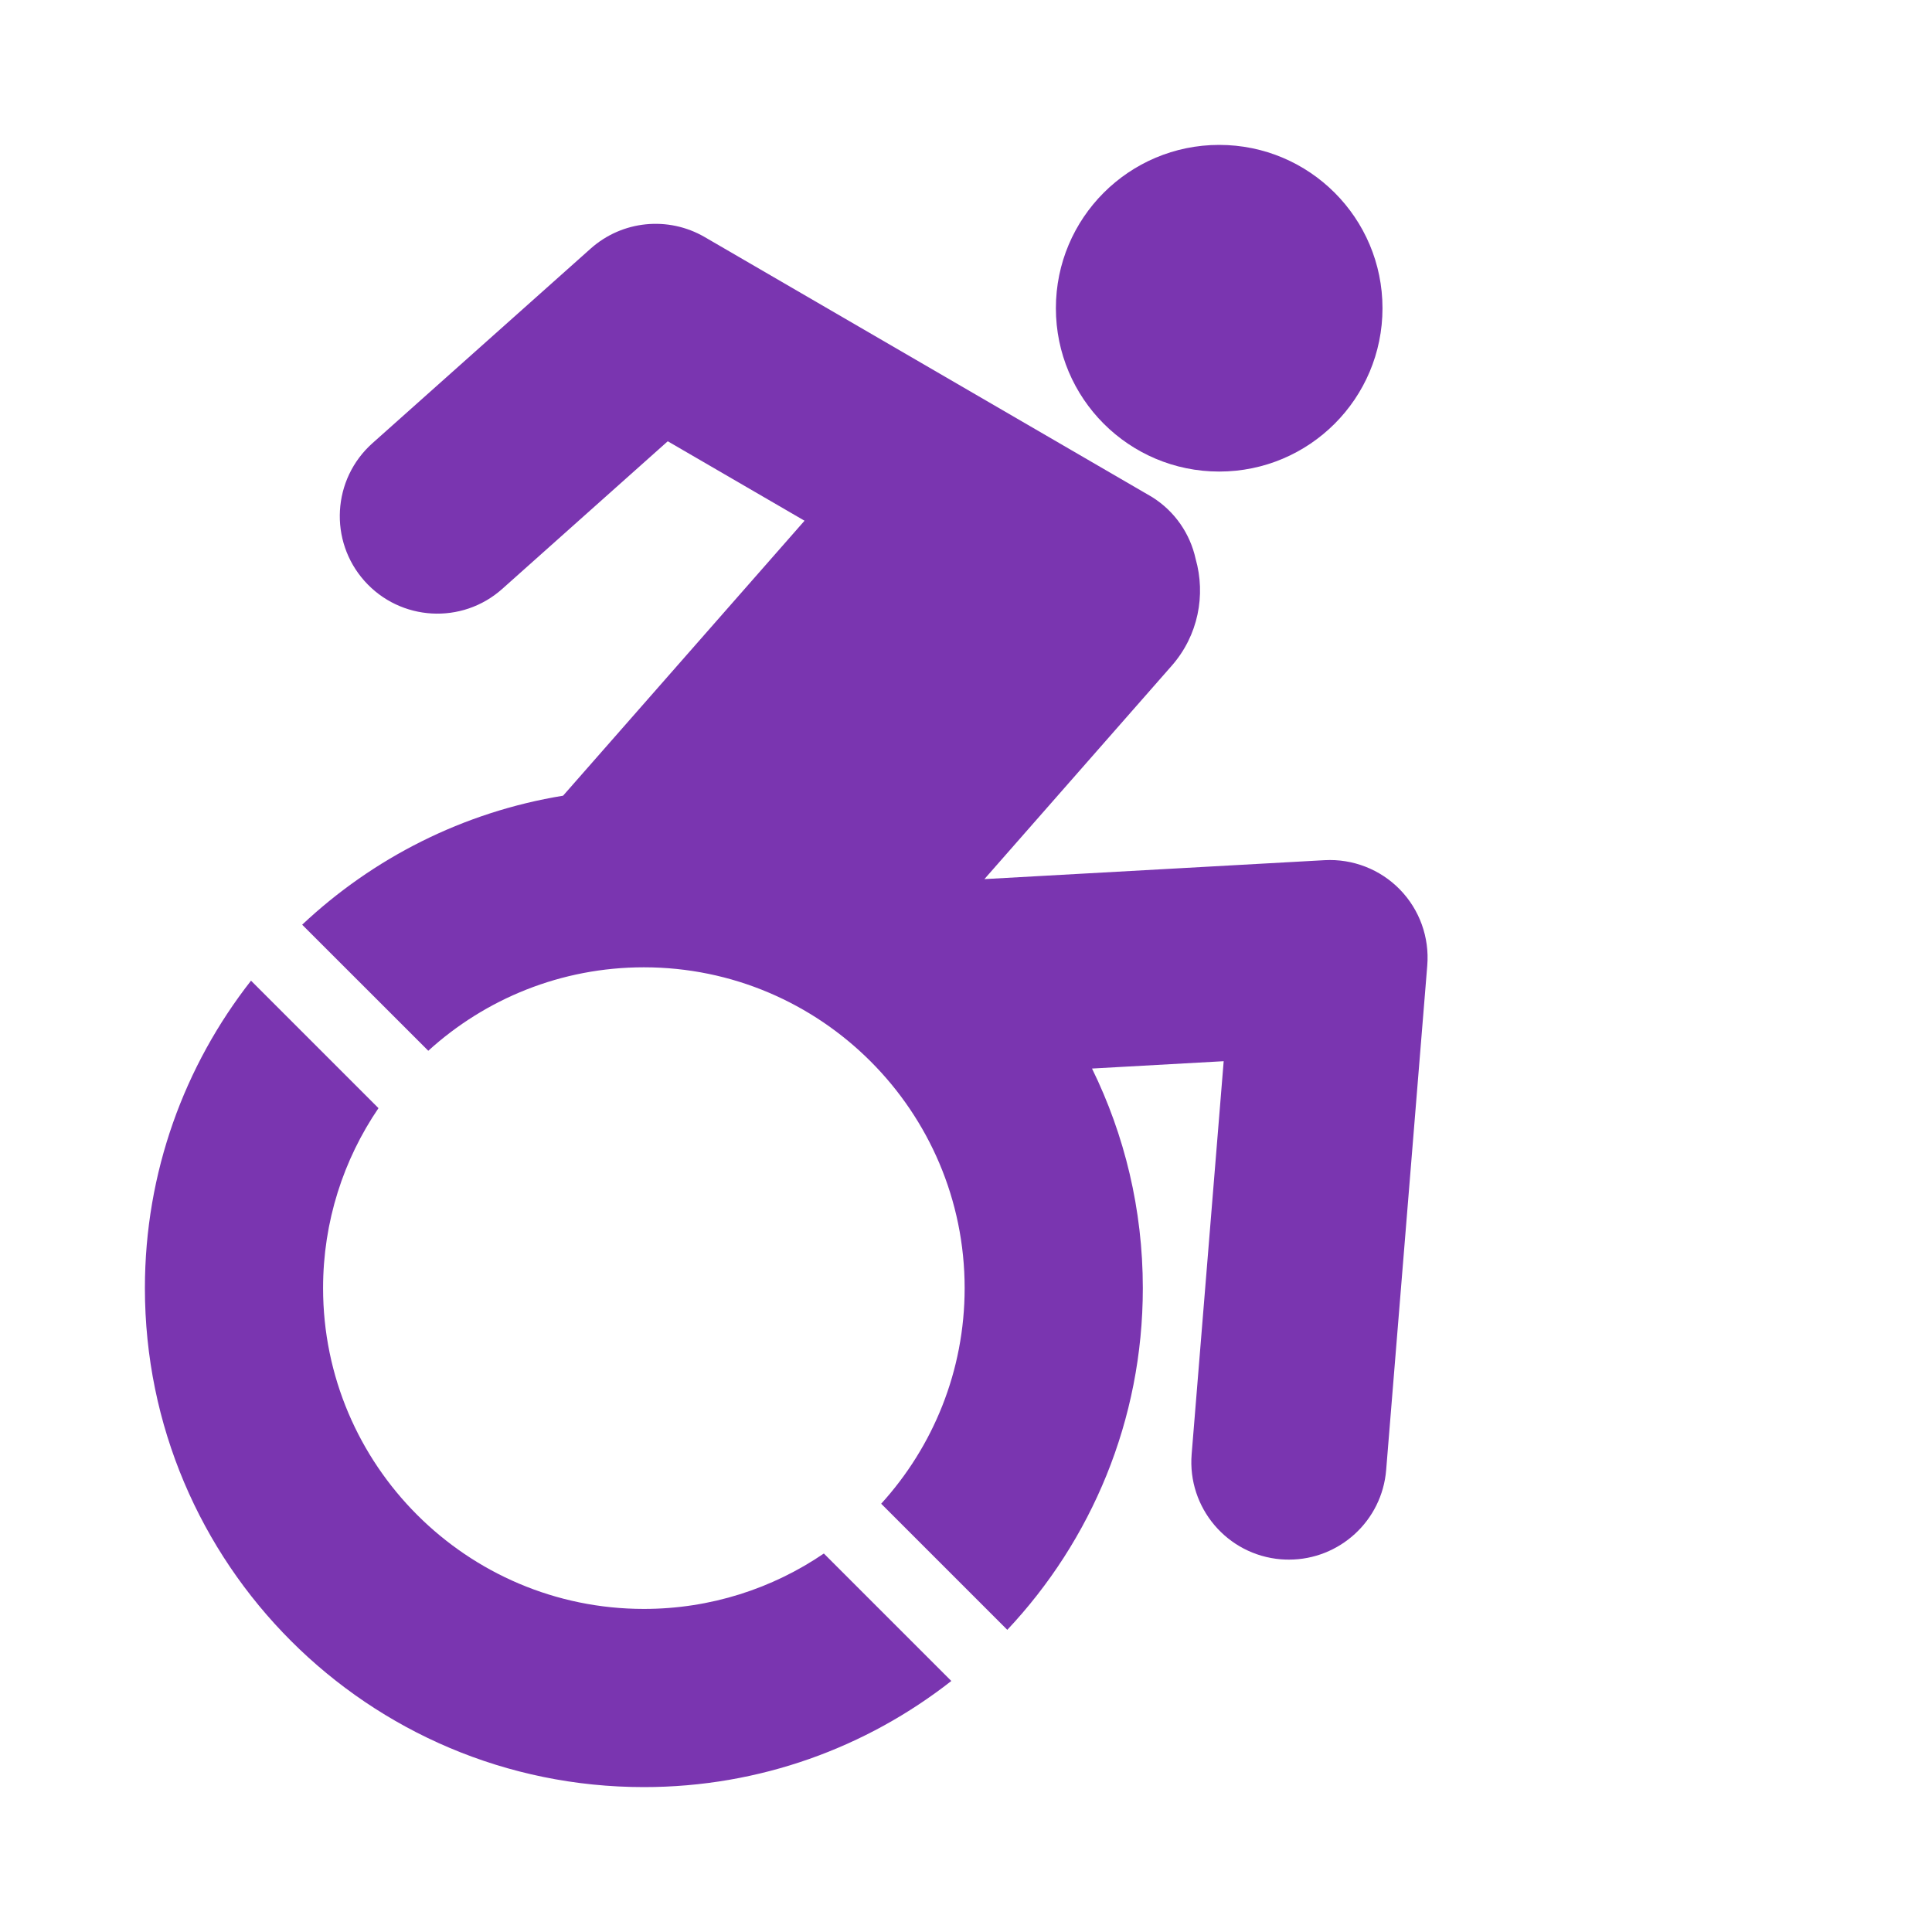 <svg width="40" height="40" viewBox="0 0 40 40" fill="none" xmlns="http://www.w3.org/2000/svg">
<path d="M28.983 18.416C28.576 17.998 28.006 17.777 27.424 17.809L20.381 18.201L24.257 13.786C24.81 13.158 24.967 12.319 24.754 11.57C24.641 11.057 24.33 10.59 23.853 10.291C23.838 10.281 14.588 4.907 14.588 4.907C13.832 4.469 12.881 4.565 12.229 5.147L7.71 9.177C6.878 9.92 6.805 11.197 7.547 12.029C8.29 12.862 9.567 12.935 10.399 12.192L13.825 9.136L16.657 10.781L11.658 16.474C9.585 16.812 7.72 17.768 6.256 19.145L8.867 21.755C10.047 20.682 11.614 20.027 13.331 20.027C16.993 20.027 19.972 23.007 19.972 26.669C19.972 28.386 19.317 29.953 18.244 31.133L20.855 33.744C22.594 31.895 23.661 29.408 23.661 26.669C23.661 25.038 23.282 23.495 22.609 22.123L25.335 21.971L24.672 30.106C24.581 31.218 25.409 32.193 26.521 32.284C26.577 32.288 26.633 32.29 26.688 32.29C27.729 32.29 28.613 31.49 28.699 30.434L29.55 19.99C29.597 19.408 29.391 18.834 28.983 18.416Z" fill="#7A35B0"/>
<path d="M25.242 9.763C27.11 9.763 28.623 8.249 28.623 6.381C28.623 4.514 27.11 3 25.242 3C23.375 3 21.861 4.514 21.861 6.381C21.861 8.249 23.375 9.763 25.242 9.763Z" fill="#7A35B0"/>
<path d="M13.331 33.311C9.668 33.311 6.689 30.332 6.689 26.669C6.689 25.289 7.112 24.006 7.836 22.943L5.197 20.304C3.822 22.059 3 24.267 3 26.669C3 32.375 7.625 37 13.331 37C15.733 37 17.941 36.178 19.696 34.803L17.057 32.164C15.994 32.888 14.711 33.311 13.331 33.311Z" fill="#7A35B0"/>
</svg>

